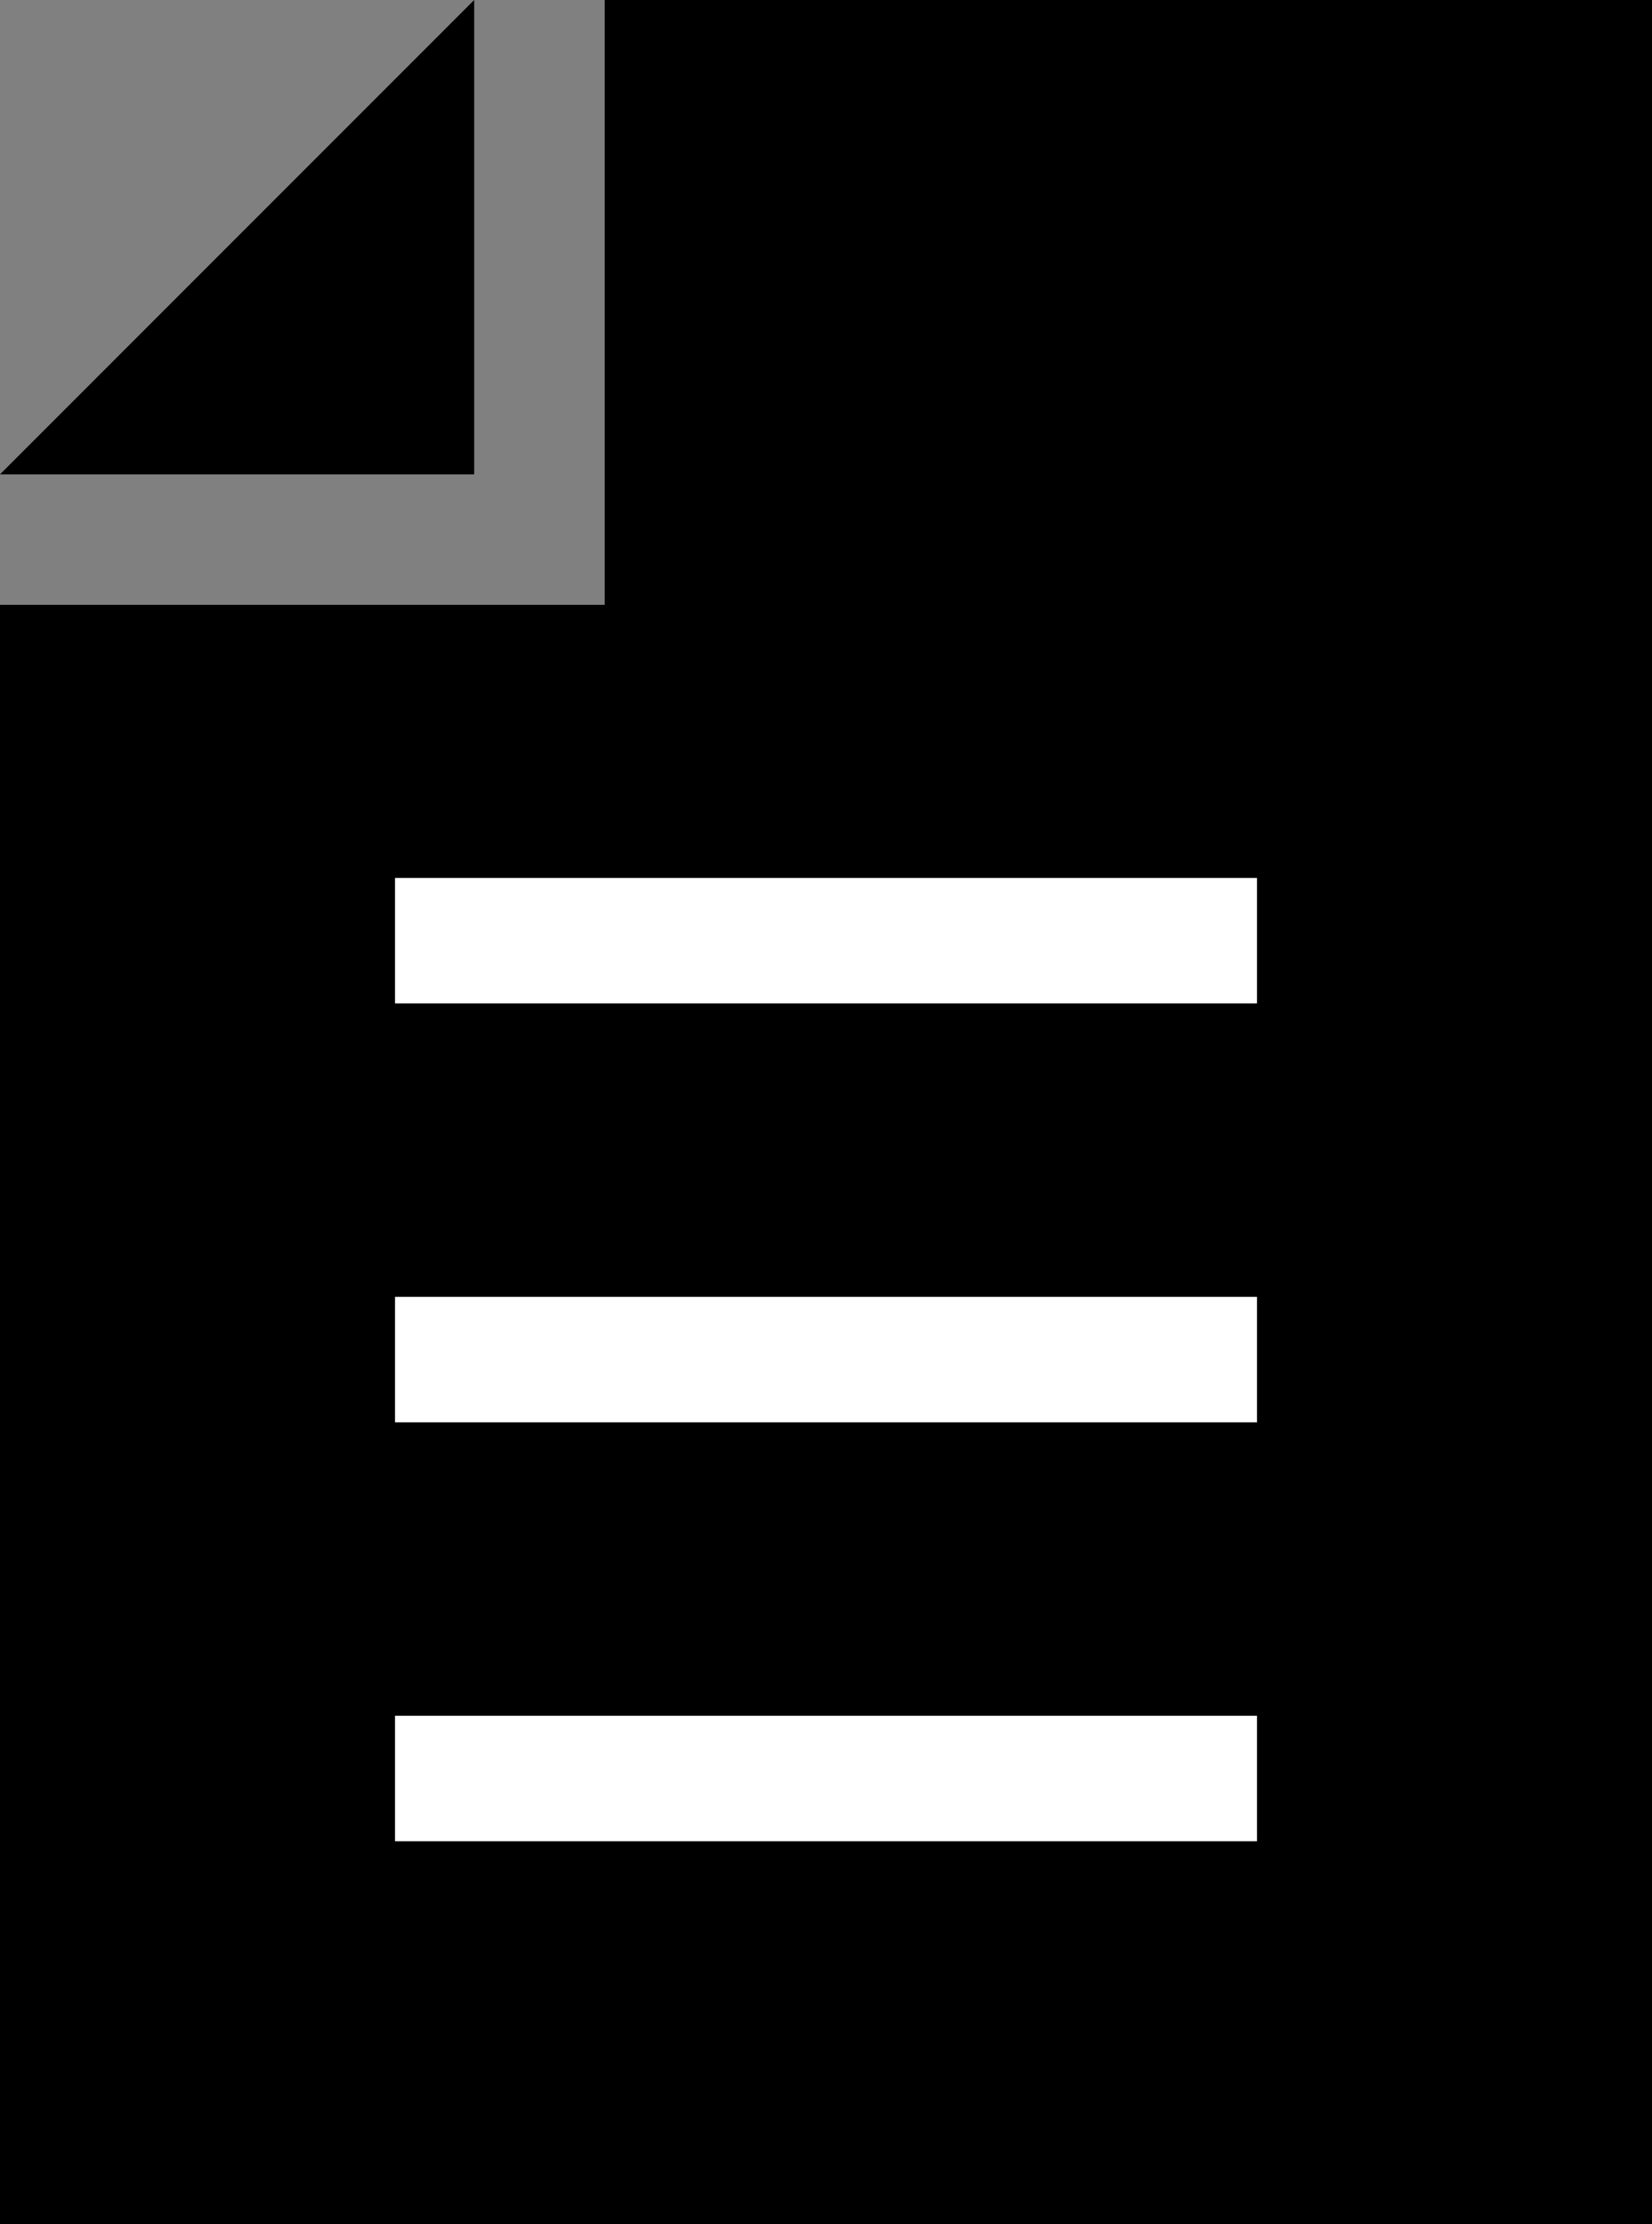 <svg xmlns="http://www.w3.org/2000/svg" width="19.757" height="26.596" viewBox="0 0 19.757 26.596">
  <rect x="0" y="0" width="19.757" height="26.596" fill="#808080" stroke="none"/>
  <g id="グループ_131" data-name="グループ 131" transform="translate(-88.249 -16.559)">
    <path id="パス_224" data-name="パス 224" d="M95.481,16.559v7.232H88.249V43.155h19.757v-26.6Z"/>
    <path id="パス_225" data-name="パス 225" d="M93.92,16.559v5.672H88.249Z"/>
    <rect id="長方形_1263" data-name="長方形 1263" width="10.309" height="1.5" transform="translate(92.973 27.057)" fill="#fff"/>
    <rect id="長方形_1264" data-name="長方形 1264" width="10.309" height="1.5" transform="translate(92.973 32.066)" fill="#fff"/>
    <rect id="長方形_1265" data-name="長方形 1265" width="10.309" height="1.5" transform="translate(92.973 37.075)" fill="#fff"/>
  </g>
</svg>
